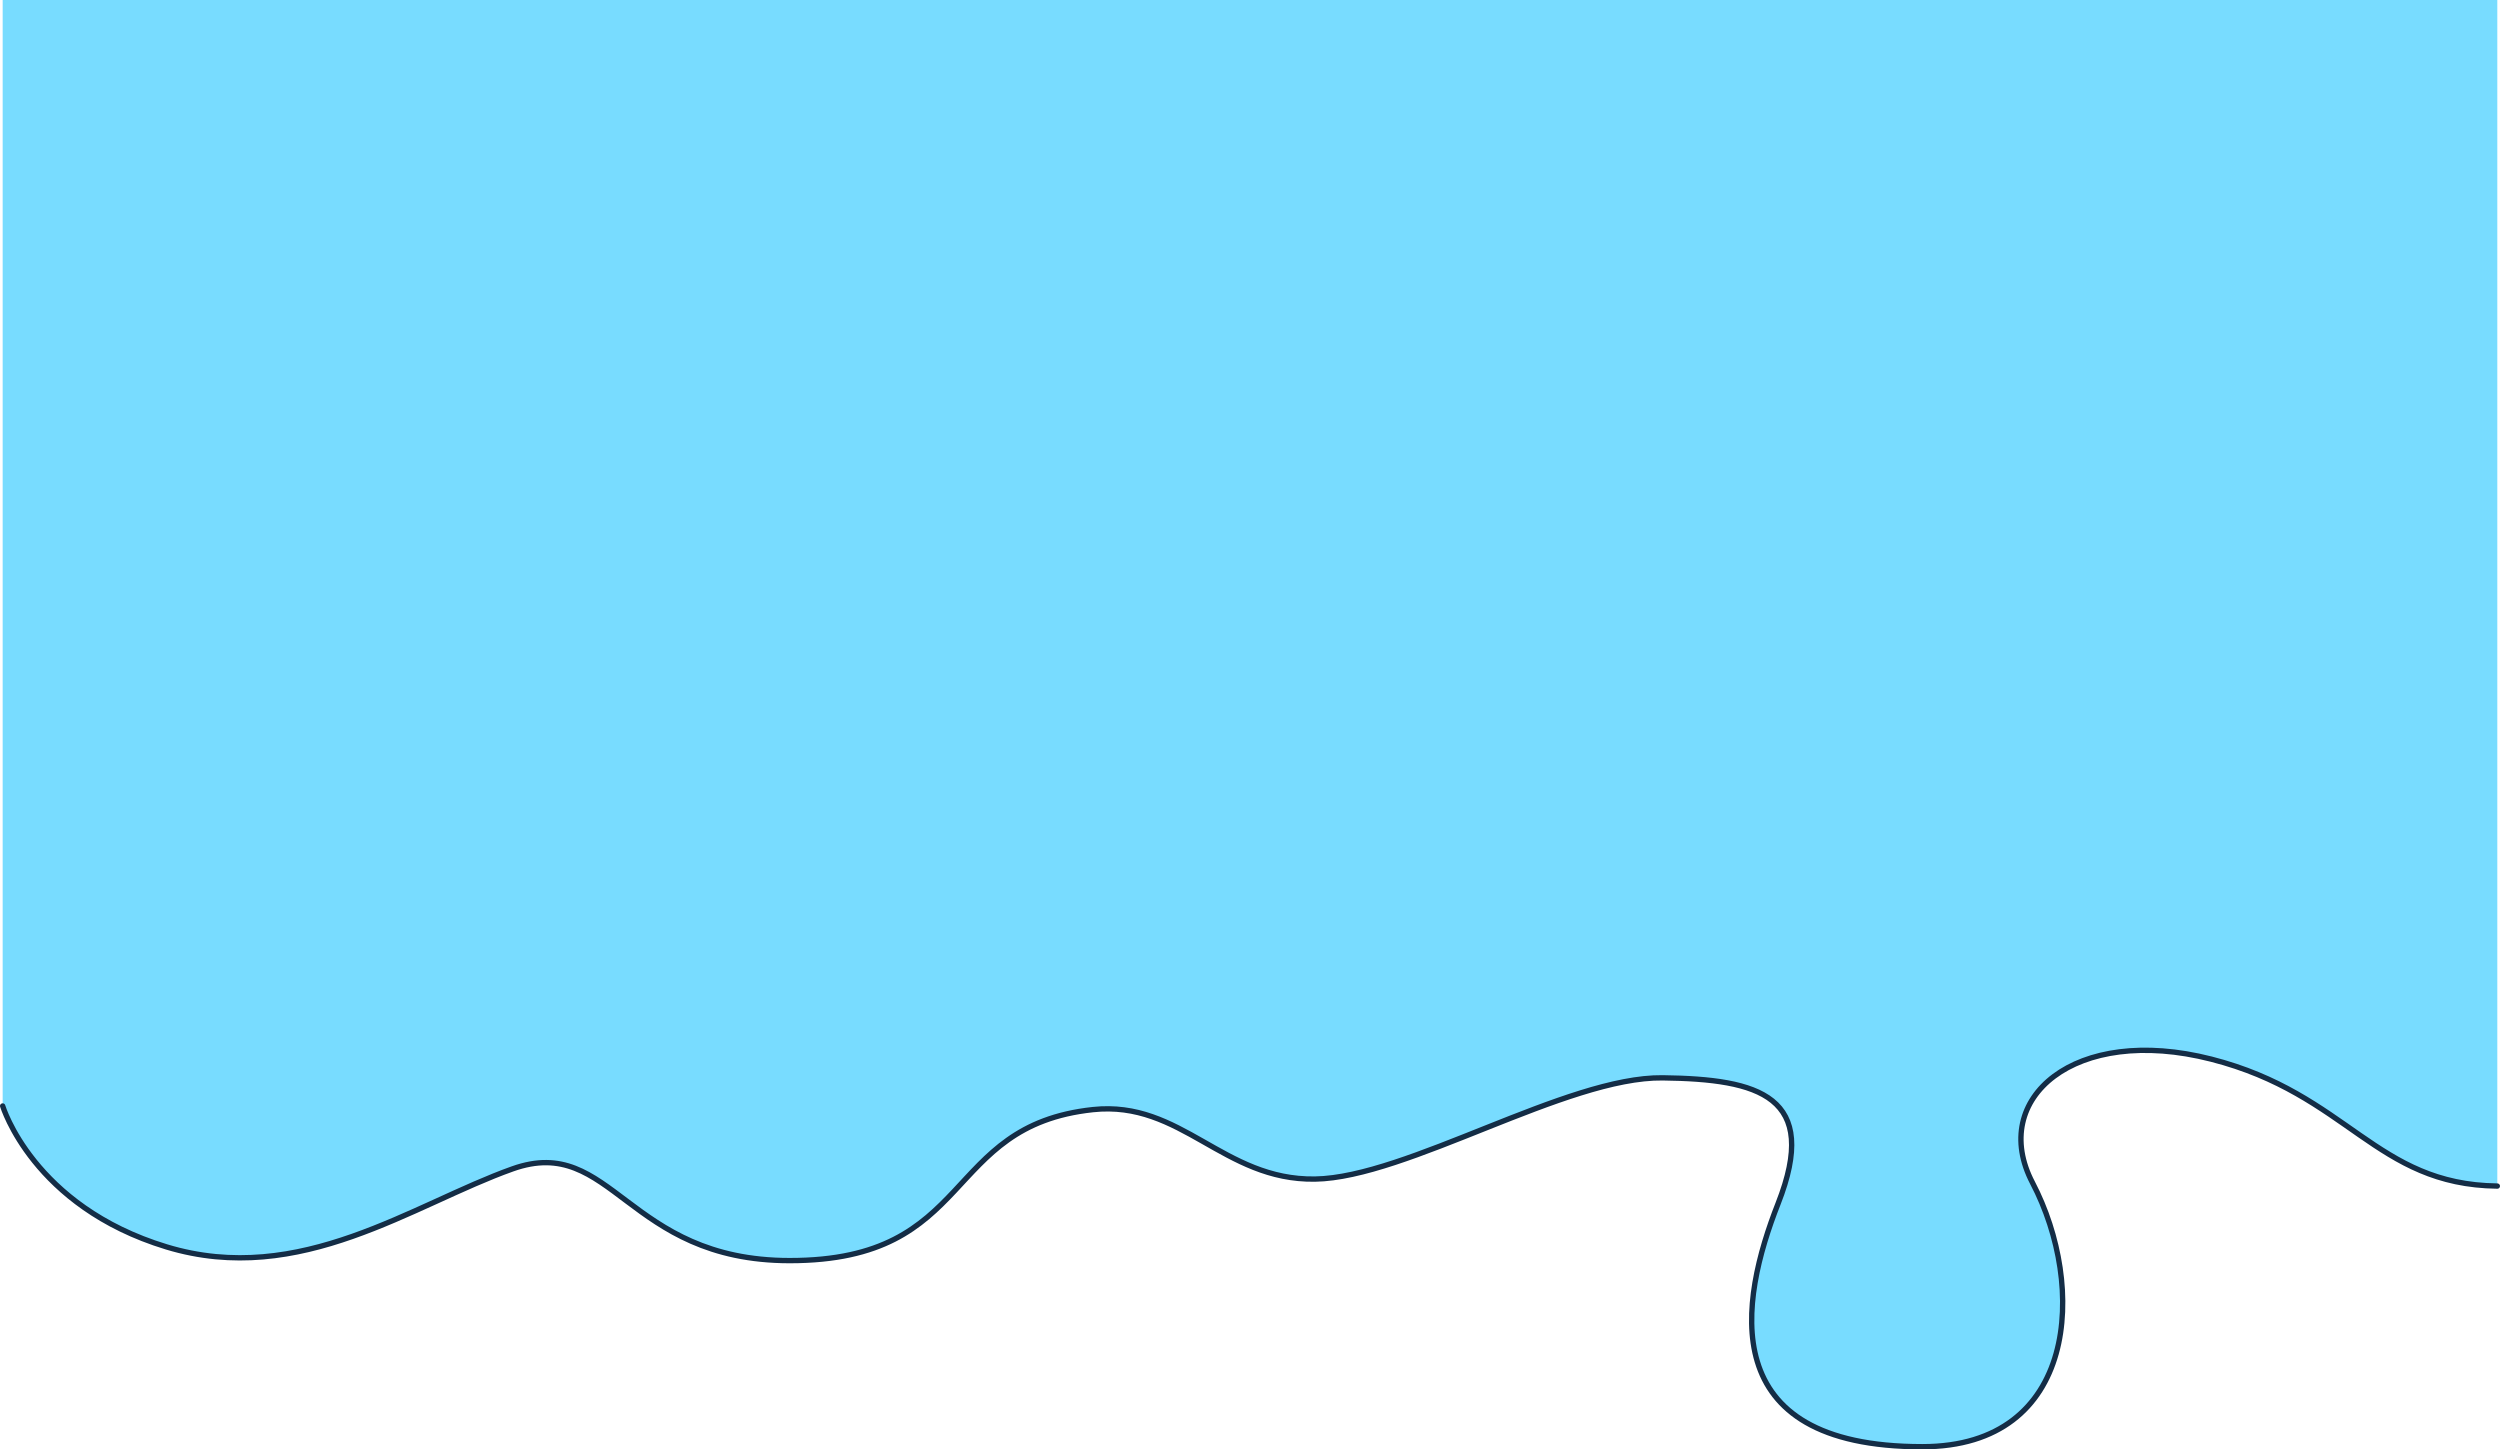 <?xml version="1.0" encoding="UTF-8"?><svg id="_イヤー_2" xmlns="http://www.w3.org/2000/svg" width="1403" height="813.39" viewBox="0 0 1403 813.39"><defs><style>.cls-1{fill:none;stroke:#142d46;stroke-linecap:round;stroke-linejoin:round;stroke-width:3px;}.cls-2{fill:#78dcff;}</style></defs><g id="_景"><g><path class="cls-2" d="M1.5,620.68s16.91,56.28,91.96,79.08c75.05,22.8,138.34-23.92,194.22-43.8,55.87-19.87,63.82,51.49,155.52,51.49,104.44,0,85.04-75.61,170.14-84.74,49.67-5.33,73.1,39.78,124.63,38.99,51.54-.79,141.13-57.51,195.14-56.82s88.5,10.13,64.74,70.6c-21.51,54.73-36.45,136.39,80.92,136.41,87.43,.02,92.28-89.9,61.88-148.11-24.69-47.28,23.62-89.01,100.32-69.39,76.7,19.62,92.17,70.41,160.52,71.23V0H1.5V620.68Z"/><path class="cls-1" d="M1.5,620.68s16.91,56.28,91.96,79.08c75.05,22.8,138.34-23.92,194.22-43.8,55.87-19.87,63.82,51.49,155.52,51.49,104.44,0,85.04-75.61,170.14-84.74,49.67-5.33,73.1,39.78,124.63,38.99,51.54-.79,141.13-57.51,195.14-56.82s88.5,10.13,64.74,70.6c-21.51,54.73-36.45,136.39,80.92,136.41,87.43,.02,92.28-89.9,61.88-148.11-24.69-47.28,23.62-89.01,100.32-69.39,76.7,19.62,92.17,70.41,160.52,71.23"/></g></g></svg>